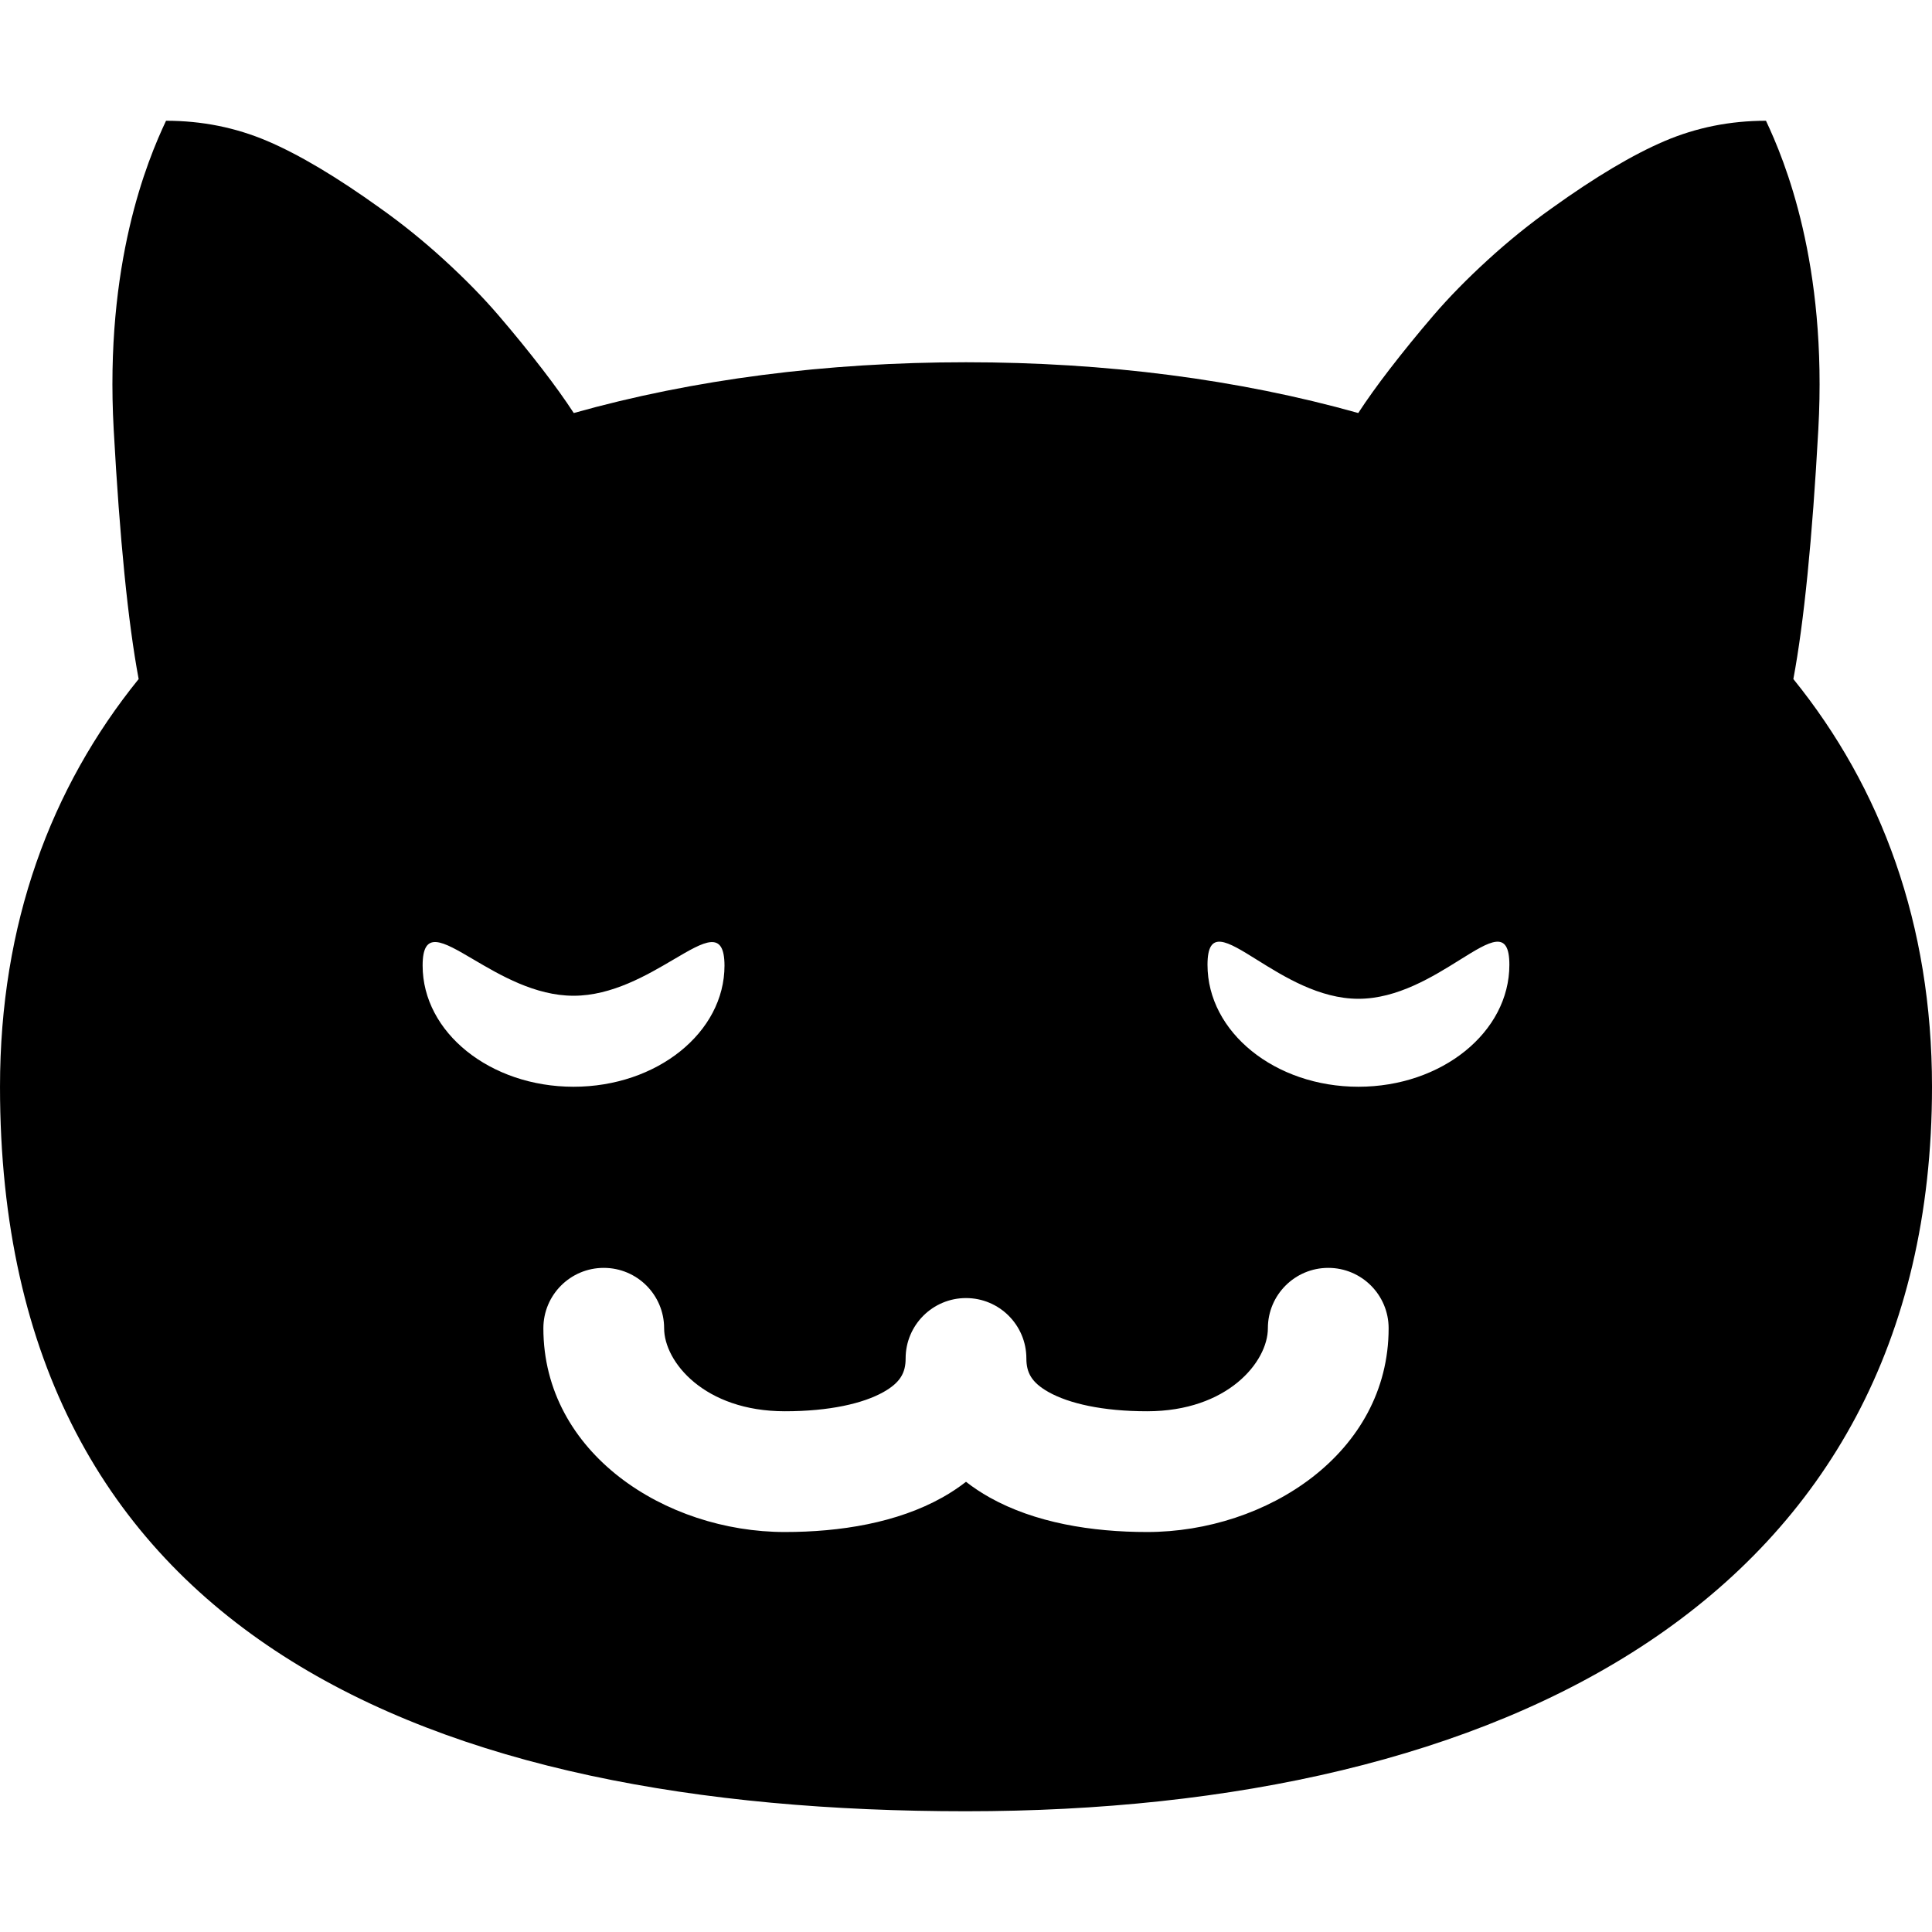 <?xml version="1.0" encoding="utf-8"?><!-- Uploaded to: SVG Repo, www.svgrepo.com, Generator: SVG Repo Mixer Tools -->
<svg width="800px" height="800px" viewBox="0 0 512 512" version="1.1" xmlns="http://www.w3.org/2000/svg"><path fill="#000000" d="M359.95,109.454c2.318,-3.552 5.085,-7.414 8.3,-11.588c3.667,-4.759 7.542,-9.518 11.625,-14.277c4.083,-4.76 8.875,-9.654 14.375,-14.682c5.5,-5.029 11.167,-9.609 17,-13.739c11.5,-8.262 21.458,-14.188 29.875,-17.78c8.417,-3.592 17.375,-5.388 26.875,-5.388c5,10.596 16.292,37.85 13.875,81.761c-1.602,29.106 -3.808,51.169 -6.618,66.191c23.322,28.824 36.743,64.918 36.743,108.048c0,136.039 -114.615,192 -256,192c-141.385,0 -256,-45.961 -256,-192c0,-43.13 13.421,-79.224 36.743,-108.048c-2.81,-15.022 -5.016,-37.085 -6.618,-66.191c-2.417,-43.911 8.875,-71.165 13.875,-81.761c9.5,0 18.458,1.796 26.875,5.388c8.417,3.592 18.375,9.518 29.875,17.78c5.833,4.13 11.5,8.71 17,13.739c5.5,5.029 10.292,9.922 14.375,14.682c4.083,4.759 7.958,9.518 11.625,14.278c3.215,4.173 5.982,8.035 8.3,11.587c31.765,-8.934 66.94,-13.454 103.95,-13.454c36.981,0 72.129,4.513 103.95,13.454Zm-199.95,226.546c-8.837,0 -16,7.163 -16,16c0,33.106 32.34,54 64,54c14.677,0 29.76,-2.434 41.774,-9.178c2.185,-1.227 4.27,-2.604 6.226,-4.128c1.956,1.524 4.041,2.901 6.226,4.128c12.014,6.744 27.097,9.178 41.774,9.178c31.66,0 64,-20.894 64,-54c0,-8.837 -7.163,-16 -16,-16c-8.837,0 -16,7.163 -16,16c0,8.868 -10.64,22 -32,22c-11.833,0 -20.75,-2.073 -26.108,-5.082c-4.524,-2.539 -5.892,-5.155 -5.892,-8.918c0,-8.837 -7.163,-16 -16,-16c-8.837,0 -16,7.163 -16,16c0,3.763 -1.368,6.379 -5.892,8.918c-5.358,3.009 -14.275,5.082 -26.108,5.082c-21.36,0 -32,-13.132 -32,-22c0,-8.837 -7.163,-16 -16,-16Zm32,-80.117c-0.035,-9.534 -5.224,-6.478 -13.444,-1.637c-7.063,4.16 -16.365,9.637 -26.556,9.637c-10.191,0 -19.493,-5.477 -26.556,-9.637c-8.248,-4.857 -13.444,-7.917 -13.444,1.637c0,17.738 17.909,32.117 40,32.117c22.091,0 40,-14.379 40,-32.117Zm168,32.117c22.091,0 40,-14.47 40,-32.32c0,-9.501 -5.074,-6.336 -13.151,-1.296c-7.098,4.429 -16.516,10.306 -26.849,10.306c-10.333,0 -19.751,-5.877 -26.849,-10.306c-8.077,-5.04 -13.151,-8.205 -13.151,1.296c0,17.85 17.909,32.32 40,32.32Z"></path></svg>